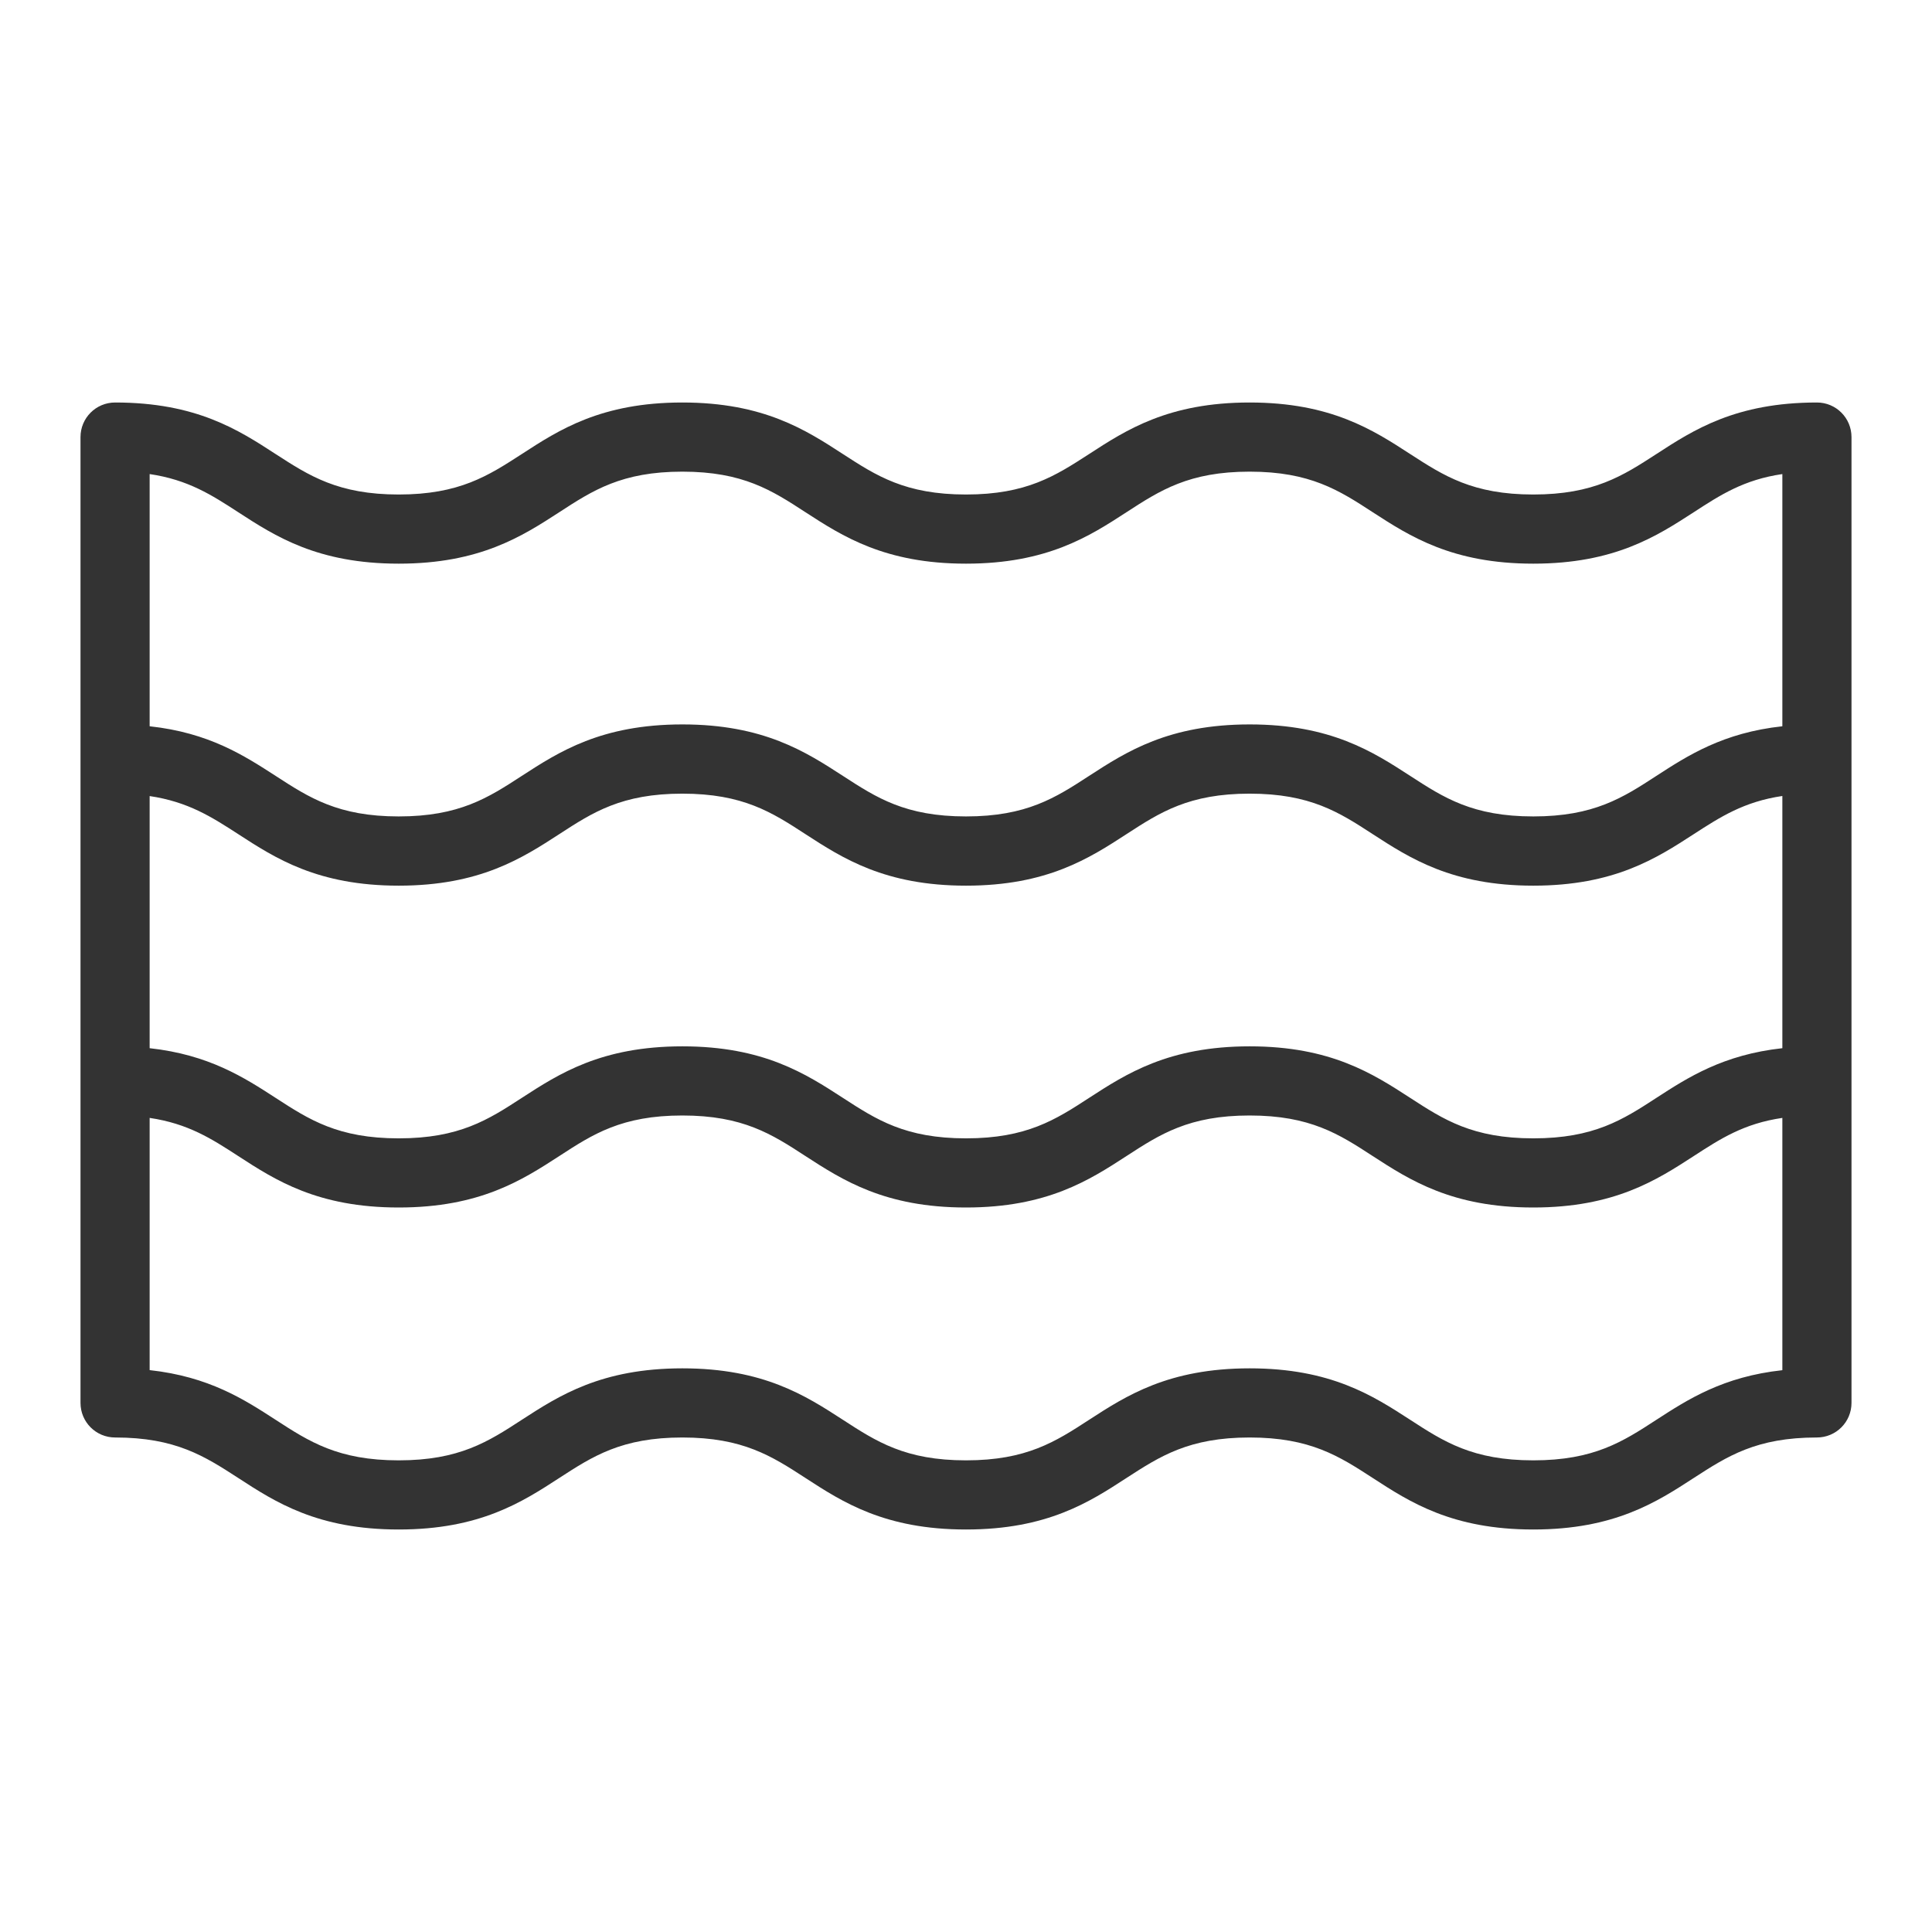 <svg width="24" height="24" viewBox="0 0 24 24" fill="none" xmlns="http://www.w3.org/2000/svg">
<path d="M22.571 5C21.563 5 21.038 5.34 20.575 5.641C20.16 5.91 19.801 6.143 19.047 6.143C18.294 6.143 17.935 5.91 17.519 5.641C17.056 5.34 16.531 5 15.523 5C14.515 5 13.991 5.34 13.528 5.641C13.112 5.91 12.754 6.143 12 6.143C11.246 6.143 10.887 5.91 10.472 5.641C10.009 5.34 9.484 5 8.476 5C7.468 5 6.944 5.34 6.481 5.641C6.065 5.91 5.707 6.143 4.953 6.143C4.2 6.143 3.841 5.91 3.425 5.641C2.962 5.34 2.438 5 1.43 5C1.192 5 1 5.192 1 5.43V9.055V9.429V13.428V13.586V17.427C1 17.665 1.192 17.857 1.43 17.857C2.183 17.857 2.542 18.09 2.958 18.359C3.42 18.66 3.945 19 4.953 19C5.961 19 6.486 18.66 6.949 18.359C7.364 18.09 7.723 17.857 8.476 17.857C9.23 17.857 9.589 18.09 10.004 18.359C10.467 18.66 10.992 19 12 19C13.008 19 13.533 18.66 13.995 18.359C14.411 18.09 14.77 17.857 15.523 17.857C16.277 17.857 16.636 18.09 17.051 18.359C17.514 18.66 18.039 19 19.047 19C20.055 19 20.579 18.66 21.042 18.359C21.458 18.09 21.817 17.857 22.57 17.857C22.808 17.857 23 17.665 23 17.427V5.43C23 5.192 22.808 5 22.571 5ZM22.141 17.021C21.404 17.101 20.967 17.384 20.575 17.638C20.16 17.908 19.801 18.141 19.047 18.141C18.294 18.141 17.935 17.908 17.519 17.638C17.056 17.338 16.532 16.998 15.524 16.998C14.516 16.998 13.991 17.338 13.528 17.638C13.113 17.908 12.754 18.141 12 18.141C11.246 18.141 10.888 17.908 10.472 17.638C10.009 17.338 9.485 16.998 8.477 16.998C7.469 16.998 6.944 17.338 6.481 17.638C6.066 17.908 5.707 18.141 4.953 18.141C4.2 18.141 3.841 17.908 3.425 17.638C3.033 17.384 2.597 17.101 1.859 17.02V13.887C2.338 13.958 2.63 14.147 2.958 14.36C3.42 14.66 3.945 15 4.953 15C5.961 15 6.486 14.66 6.949 14.36C7.364 14.09 7.723 13.857 8.476 13.857C9.23 13.857 9.589 14.09 10.004 14.36C10.467 14.66 10.992 15 12 15C13.008 15 13.533 14.66 13.995 14.36C14.411 14.09 14.77 13.857 15.523 13.857C16.277 13.857 16.636 14.09 17.051 14.36C17.514 14.66 18.039 15 19.047 15C20.055 15 20.579 14.66 21.042 14.36C21.37 14.147 21.662 13.957 22.141 13.887L22.141 17.021ZM22.141 13.021C21.404 13.102 20.967 13.385 20.575 13.639C20.16 13.909 19.801 14.141 19.047 14.141C18.294 14.141 17.935 13.909 17.519 13.639C17.056 13.339 16.532 12.998 15.524 12.998C14.516 12.998 13.991 13.339 13.528 13.639C13.113 13.909 12.754 14.141 12 14.141C11.246 14.141 10.888 13.909 10.472 13.639C10.009 13.339 9.485 12.998 8.477 12.998C7.469 12.998 6.944 13.339 6.481 13.639C6.066 13.909 5.707 14.141 4.953 14.141C4.2 14.141 3.841 13.909 3.425 13.639C3.033 13.385 2.596 13.102 1.859 13.021V9.889C2.337 9.96 2.63 10.149 2.958 10.361C3.42 10.661 3.945 11.002 4.953 11.002C5.961 11.002 6.486 10.661 6.949 10.361C7.364 10.091 7.723 9.859 8.476 9.859C9.23 9.859 9.589 10.091 10.004 10.361C10.467 10.661 10.992 11.002 12 11.002C13.008 11.002 13.533 10.661 13.995 10.361C14.411 10.091 14.77 9.859 15.523 9.859C16.277 9.859 16.636 10.091 17.051 10.361C17.514 10.661 18.039 11.002 19.047 11.002C20.055 11.002 20.579 10.661 21.042 10.361C21.37 10.149 21.662 9.959 22.141 9.888L22.141 13.021ZM22.141 9.022C21.404 9.102 20.967 9.385 20.575 9.639C20.16 9.909 19.801 10.142 19.047 10.142C18.294 10.142 17.935 9.909 17.519 9.639C17.056 9.339 16.532 8.999 15.524 8.999C14.516 8.999 13.991 9.339 13.528 9.639C13.113 9.909 12.754 10.142 12 10.142C11.246 10.142 10.888 9.909 10.472 9.639C10.009 9.339 9.485 8.999 8.477 8.999C7.469 8.999 6.944 9.339 6.481 9.639C6.066 9.909 5.707 10.142 4.953 10.142C4.2 10.142 3.841 9.909 3.425 9.639C3.033 9.386 2.597 9.102 1.859 9.022V5.889C2.338 5.96 2.63 6.149 2.958 6.362C3.42 6.662 3.945 7.002 4.953 7.002C5.961 7.002 6.486 6.662 6.949 6.362C7.364 6.092 7.723 5.859 8.476 5.859C9.23 5.859 9.589 6.092 10.004 6.362C10.467 6.662 10.992 7.002 12 7.002C13.008 7.002 13.533 6.662 13.995 6.362C14.411 6.092 14.77 5.859 15.523 5.859C16.277 5.859 16.636 6.092 17.051 6.362C17.514 6.662 18.039 7.002 19.047 7.002C20.055 7.002 20.579 6.662 21.042 6.362C21.37 6.149 21.662 5.959 22.141 5.889L22.141 9.022Z" fill="#333333"/>
</svg>

